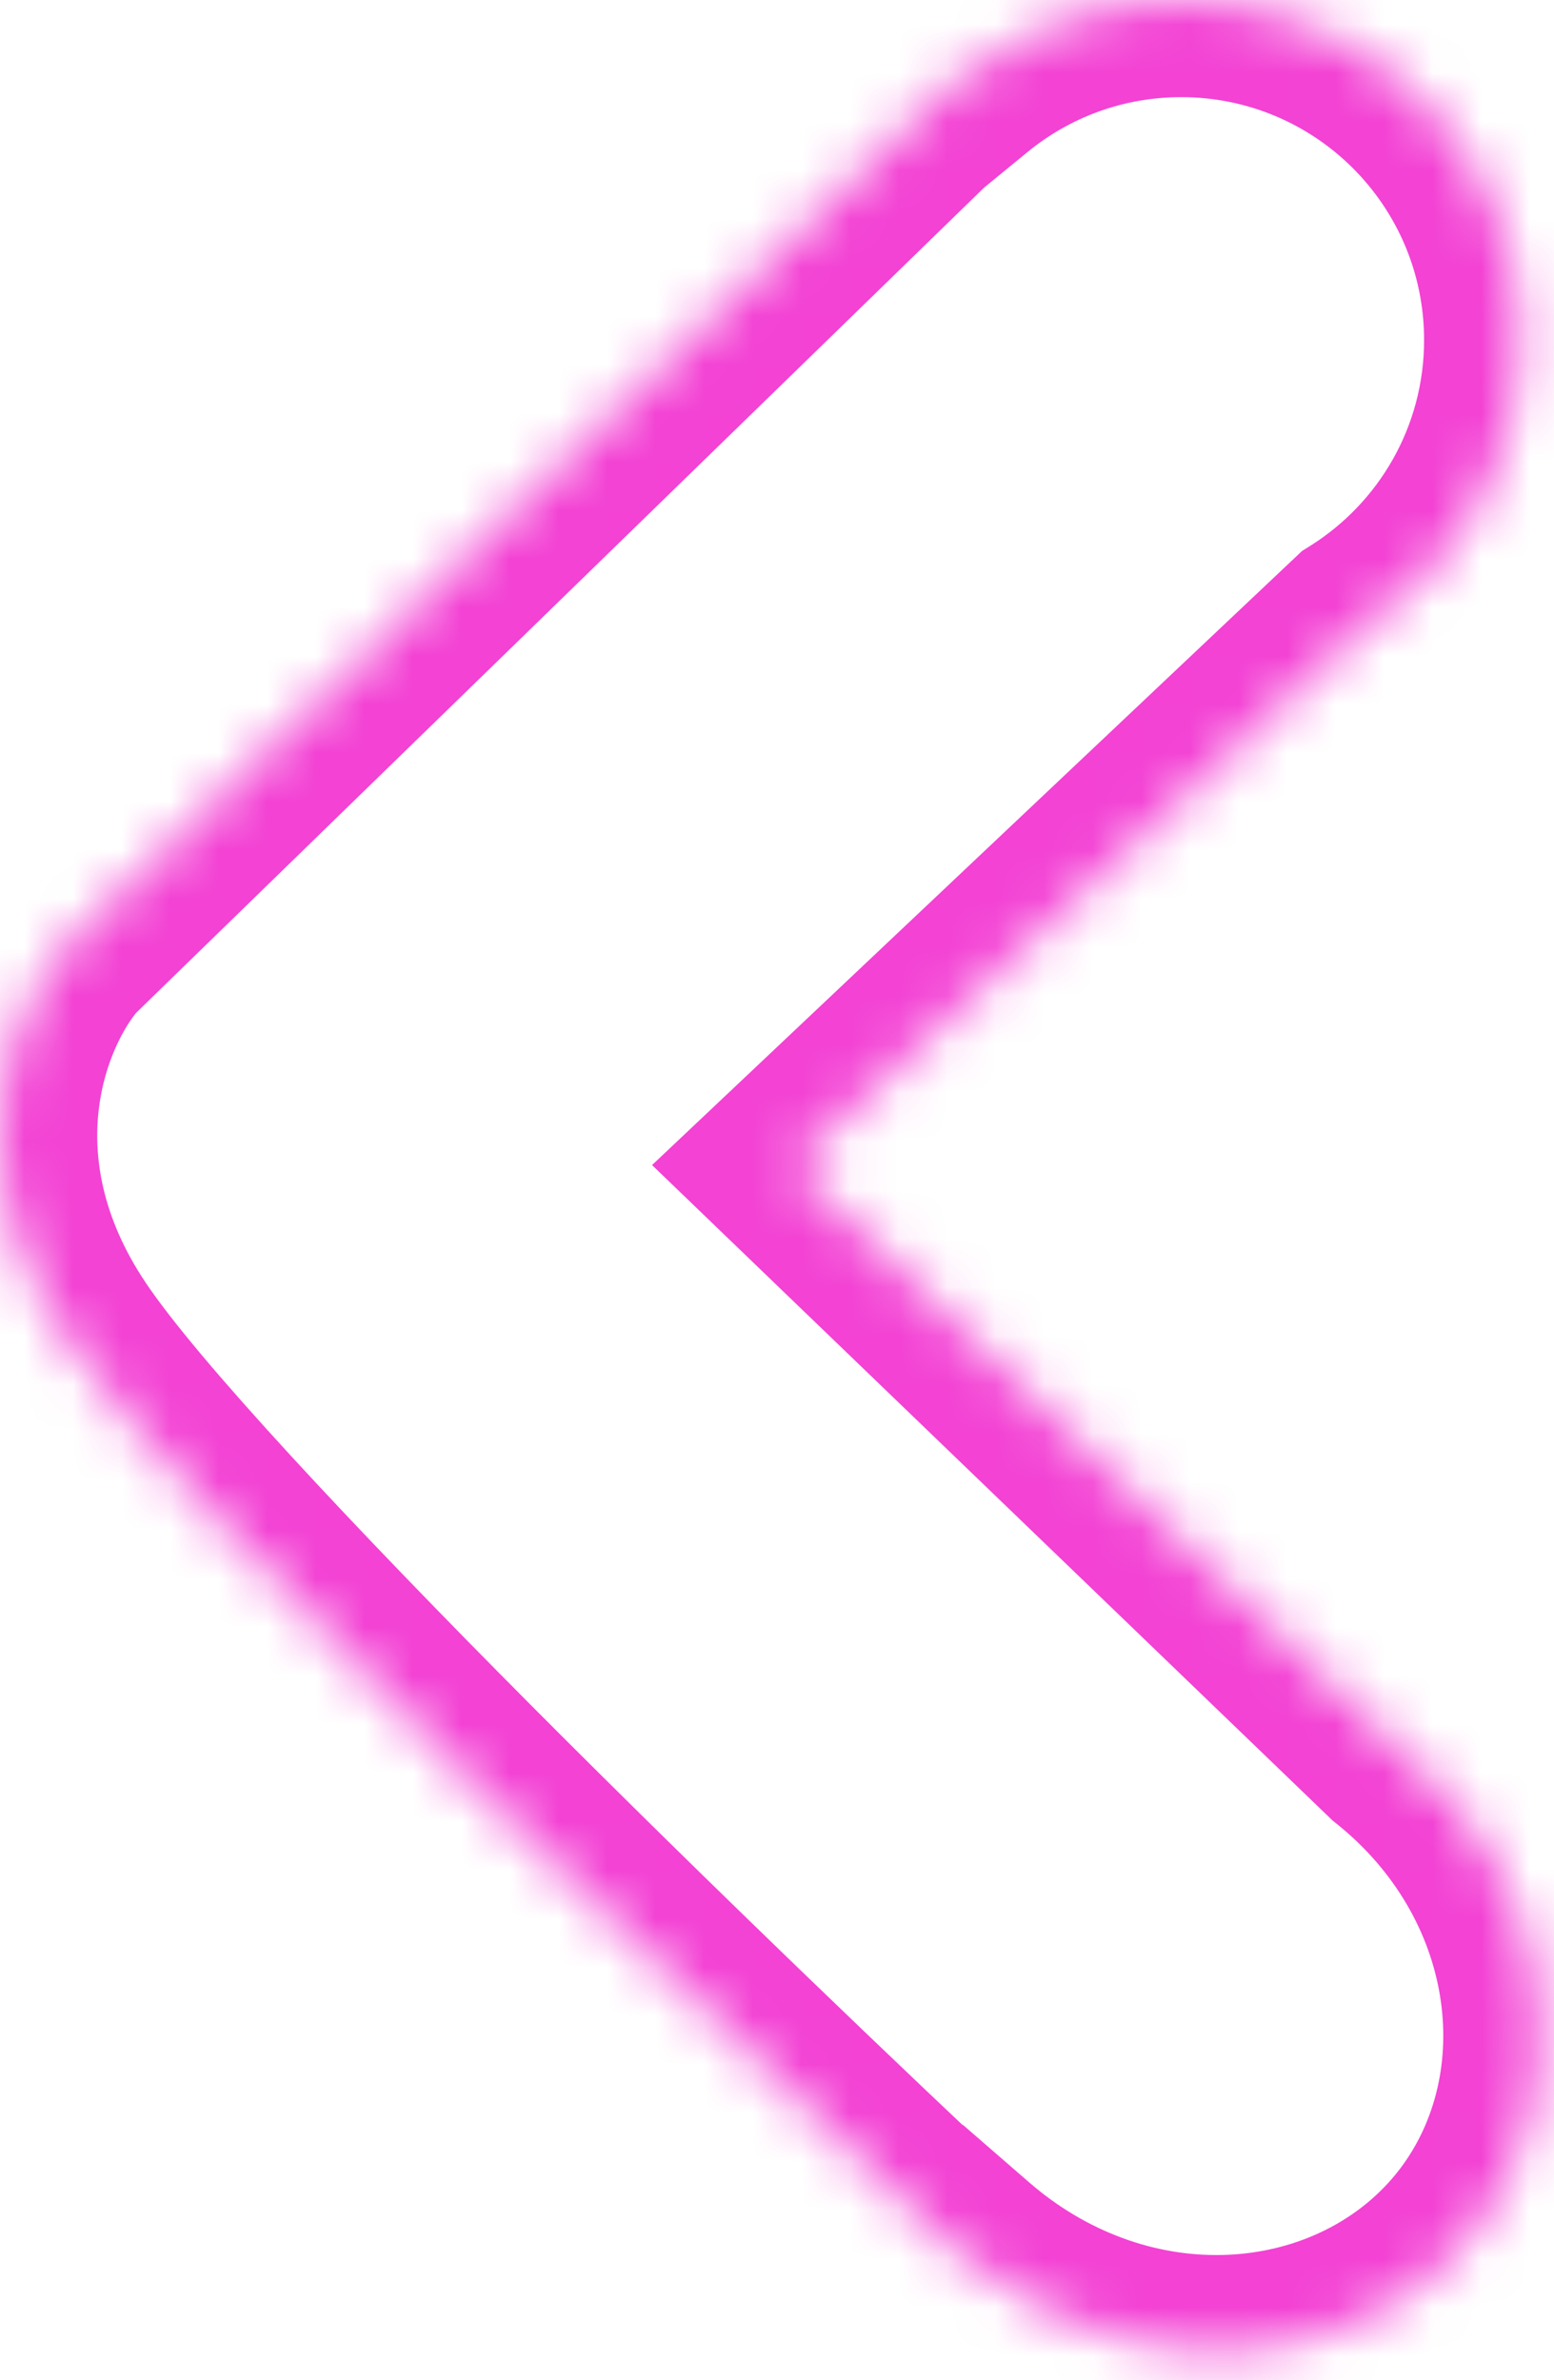 <?xml version="1.0" encoding="UTF-8"?> <svg xmlns="http://www.w3.org/2000/svg" width="32" height="49" viewBox="0 0 32 49" fill="none"> <mask id="path-1-inside-1_128_8" fill="white"> <path fill-rule="evenodd" clip-rule="evenodd" d="M31.325 7C31.325 9.501 30.014 11.695 28.041 12.933L16.325 24L28.76 35.974C31.937 38.513 32.68 42.916 30.404 45.883C28.096 48.89 23.562 49.284 20.276 46.763C20.141 46.659 20.011 46.553 19.885 46.443L19.825 46.5C14.659 41.667 3.725 31.1 1.325 27.5C-1.075 23.9 0.325 20.667 1.325 19.5L19.825 1.5L19.891 1.583C21.098 0.594 22.642 0 24.325 0C28.191 0 31.325 3.134 31.325 7Z"></path> </mask> <path d="M28.041 12.933L26.978 11.239L26.811 11.344L26.668 11.479L28.041 12.933ZM16.325 24L14.952 22.546L13.427 23.986L14.938 25.441L16.325 24ZM28.76 35.974L27.373 37.415L27.439 37.479L27.512 37.537L28.76 35.974ZM30.404 45.883L28.817 44.666L28.817 44.666L30.404 45.883ZM20.276 46.763L21.493 45.176L21.493 45.176L20.276 46.763ZM19.885 46.443L21.196 44.933L19.824 43.742L18.507 44.993L19.885 46.443ZM19.825 46.5L18.459 47.961L19.836 49.249L21.203 47.95L19.825 46.5ZM1.325 19.5L-0.07 18.067L-0.134 18.13L-0.193 18.198L1.325 19.5ZM19.825 1.5L21.396 0.262L20.021 -1.481L18.43 0.067L19.825 1.5ZM19.891 1.583L18.32 2.822L19.582 4.422L21.159 3.13L19.891 1.583ZM29.105 14.627C31.636 13.039 33.325 10.217 33.325 7H29.325C29.325 8.784 28.392 10.352 26.978 11.239L29.105 14.627ZM17.698 25.454L29.415 14.387L26.668 11.479L14.952 22.546L17.698 25.454ZM30.147 34.534L17.712 22.559L14.938 25.441L27.373 37.415L30.147 34.534ZM27.512 37.537C29.969 39.501 30.332 42.69 28.817 44.666L31.99 47.1C35.028 43.142 33.905 37.525 30.008 34.412L27.512 37.537ZM28.817 44.666C27.281 46.667 24.039 47.129 21.493 45.176L19.058 48.349C23.085 51.439 28.911 51.114 31.99 47.1L28.817 44.666ZM21.493 45.176C21.391 45.097 21.292 45.016 21.196 44.933L18.573 47.953C18.73 48.09 18.892 48.222 19.058 48.349L21.493 45.176ZM21.203 47.95L21.262 47.893L18.507 44.993L18.448 45.05L21.203 47.95ZM-0.339 28.609C0.993 30.608 4.488 34.3 8.12 37.949C11.82 41.665 15.863 45.532 18.459 47.961L21.192 45.039C18.621 42.635 14.614 38.801 10.955 35.127C7.229 31.383 4.057 27.992 2.989 26.391L-0.339 28.609ZM-0.193 18.198C-1.632 19.877 -3.349 24.094 -0.339 28.609L2.989 26.391C1.199 23.706 2.282 21.456 2.844 20.802L-0.193 18.198ZM18.43 0.067L-0.07 18.067L2.72 20.933L21.22 2.933L18.43 0.067ZM21.461 0.345L21.396 0.262L18.255 2.738L18.32 2.822L21.461 0.345ZM24.325 -2C22.163 -2 20.175 -1.235 18.623 0.037L21.159 3.13C22.022 2.423 23.121 2 24.325 2V-2ZM33.325 7C33.325 2.029 29.296 -2 24.325 -2V2C27.087 2 29.325 4.239 29.325 7H33.325Z" fill="#F342D4" mask="url(#path-1-inside-1_128_8)"></path> </svg> 